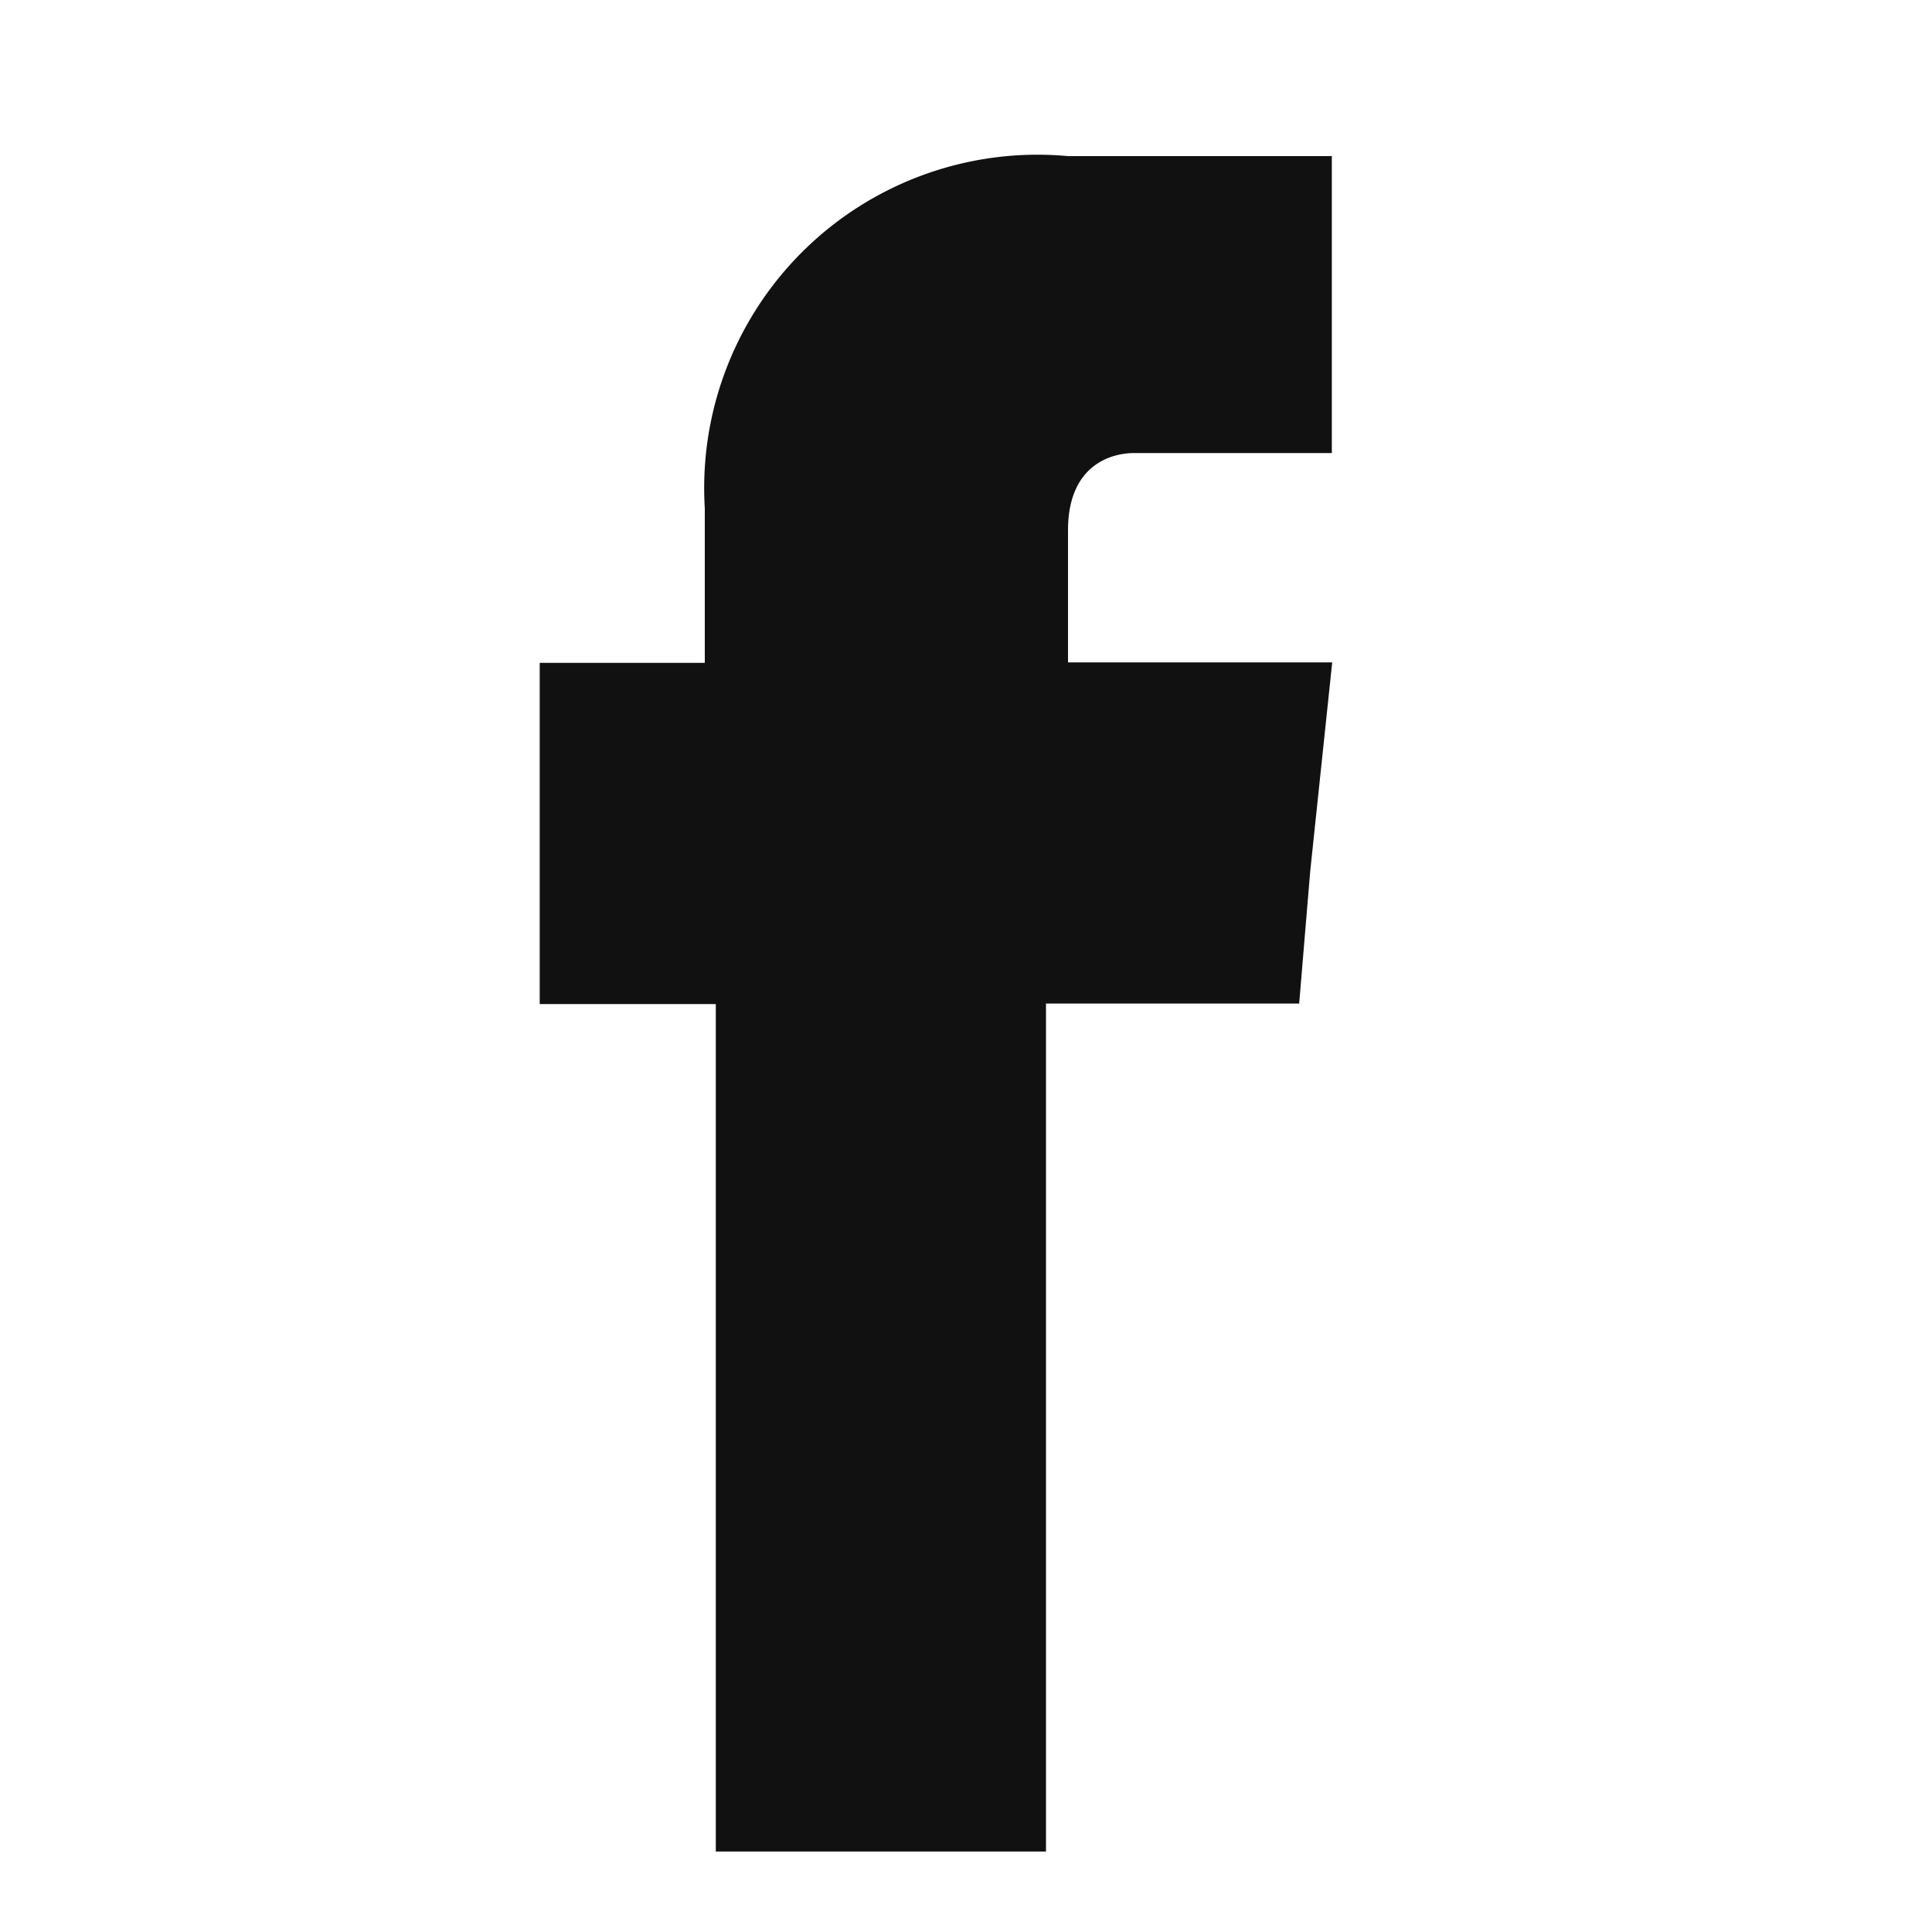 <svg xmlns="http://www.w3.org/2000/svg" xmlns:xlink="http://www.w3.org/1999/xlink" width="20" height="20" viewBox="0 0 20 20">
  <defs>
    <clipPath id="clip-path">
      <rect id="bg" width="20" height="20" transform="translate(0.167)" fill="#fff100" style="mix-blend-mode: multiply;isolation: isolate"/>
    </clipPath>
  </defs>
  <g id="f" transform="translate(-0.167)" clip-path="url(#clip-path)">
    <path id="f-2" data-name="f" d="M88.469,38.241V36.874c0-.684.456-.8.684-.8H91.2V33H88.469a3.451,3.451,0,0,0-3.76,3.646v1.6H83v3.532h1.823v8.773h3.418V41.773h2.621l.114-1.367.228-2.165Z" transform="translate(-77.246 -31.384)" fill="#111" fill-rule="evenodd"/>
  </g>
</svg>
